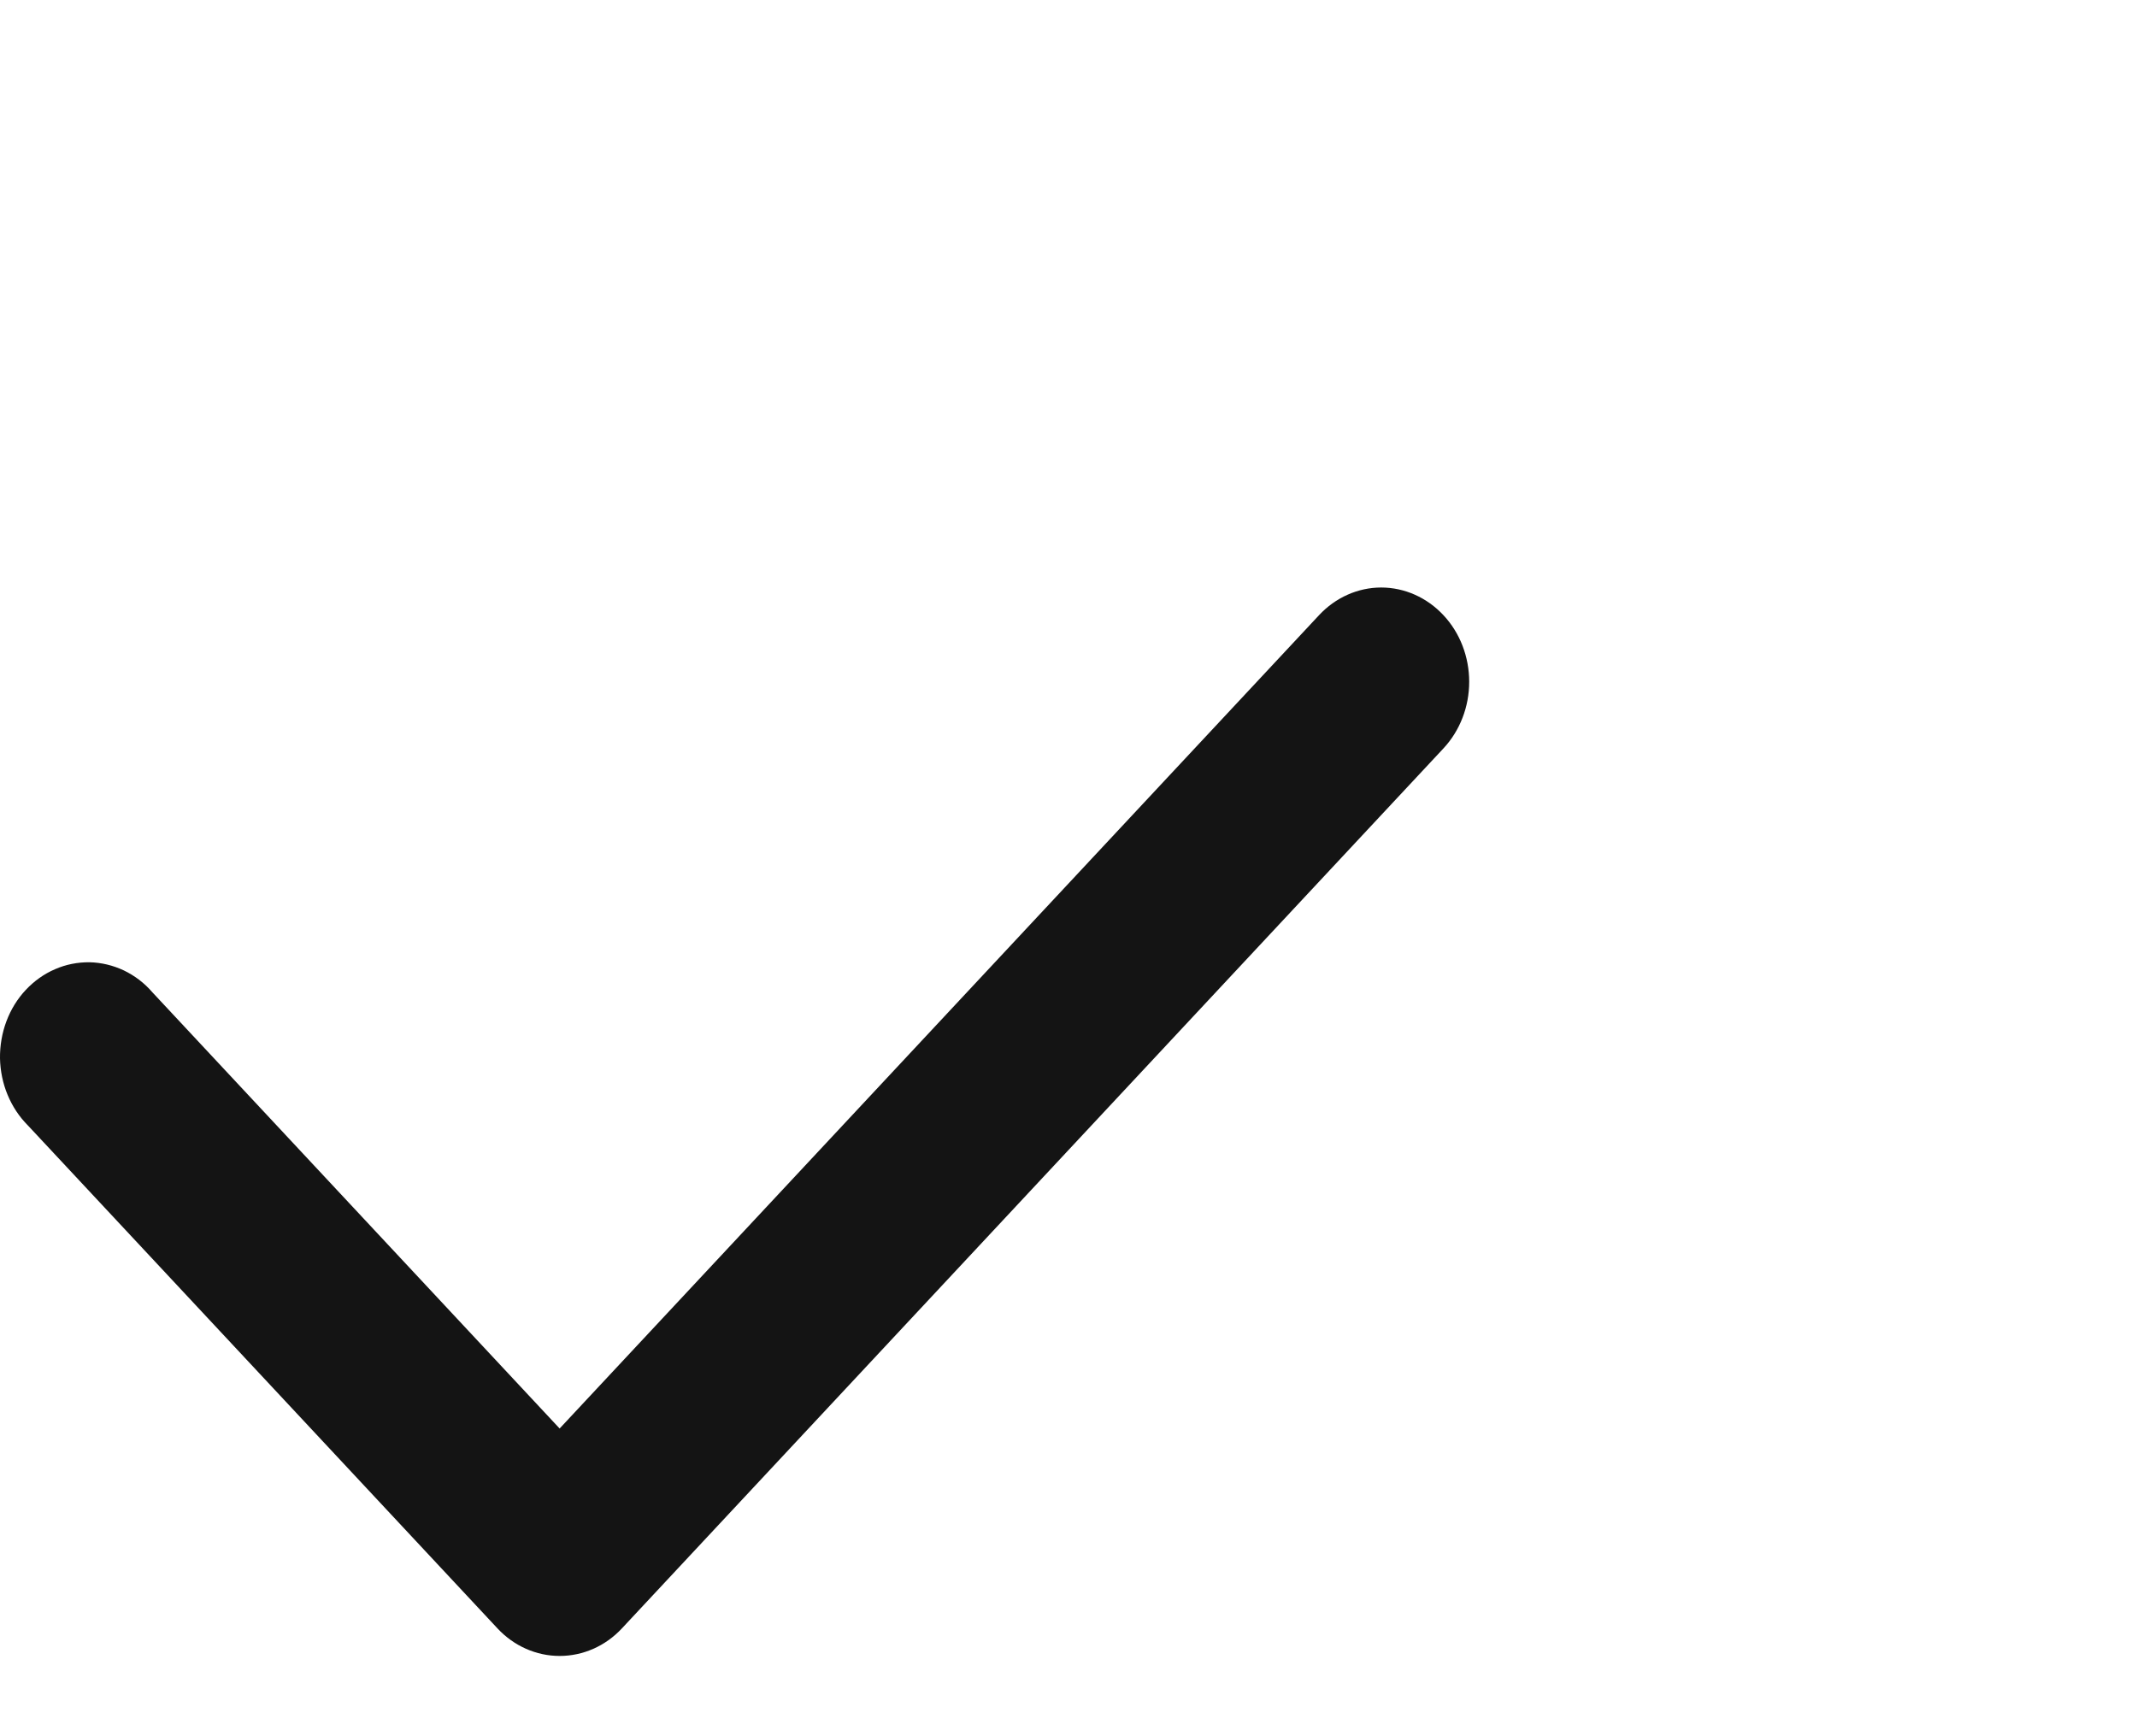 <svg width="16" height="13" viewBox="0 0 16 13" fill="none" xmlns="http://www.w3.org/2000/svg">
    <path fill-rule="evenodd" clip-rule="evenodd" d="M10.807 4.606C10.931 4.738 11 4.918 11 5.105C11 5.292 10.931 5.471 10.807 5.604L4.656 12.193C4.533 12.325 4.365 12.399 4.19 12.399C4.016 12.399 3.848 12.325 3.725 12.193L0.21 8.428C0.145 8.363 0.093 8.285 0.057 8.198C0.021 8.112 0.002 8.018 0 7.924C-0.001 7.829 0.015 7.735 0.048 7.647C0.081 7.559 0.13 7.479 0.193 7.412C0.256 7.345 0.33 7.292 0.412 7.257C0.494 7.221 0.582 7.204 0.671 7.205C0.759 7.207 0.846 7.228 0.927 7.266C1.008 7.305 1.081 7.36 1.141 7.43L4.19 10.696L9.876 4.606C9.999 4.474 10.167 4.399 10.341 4.399C10.516 4.399 10.684 4.474 10.807 4.606Z" fill="#141414"/>
</svg>